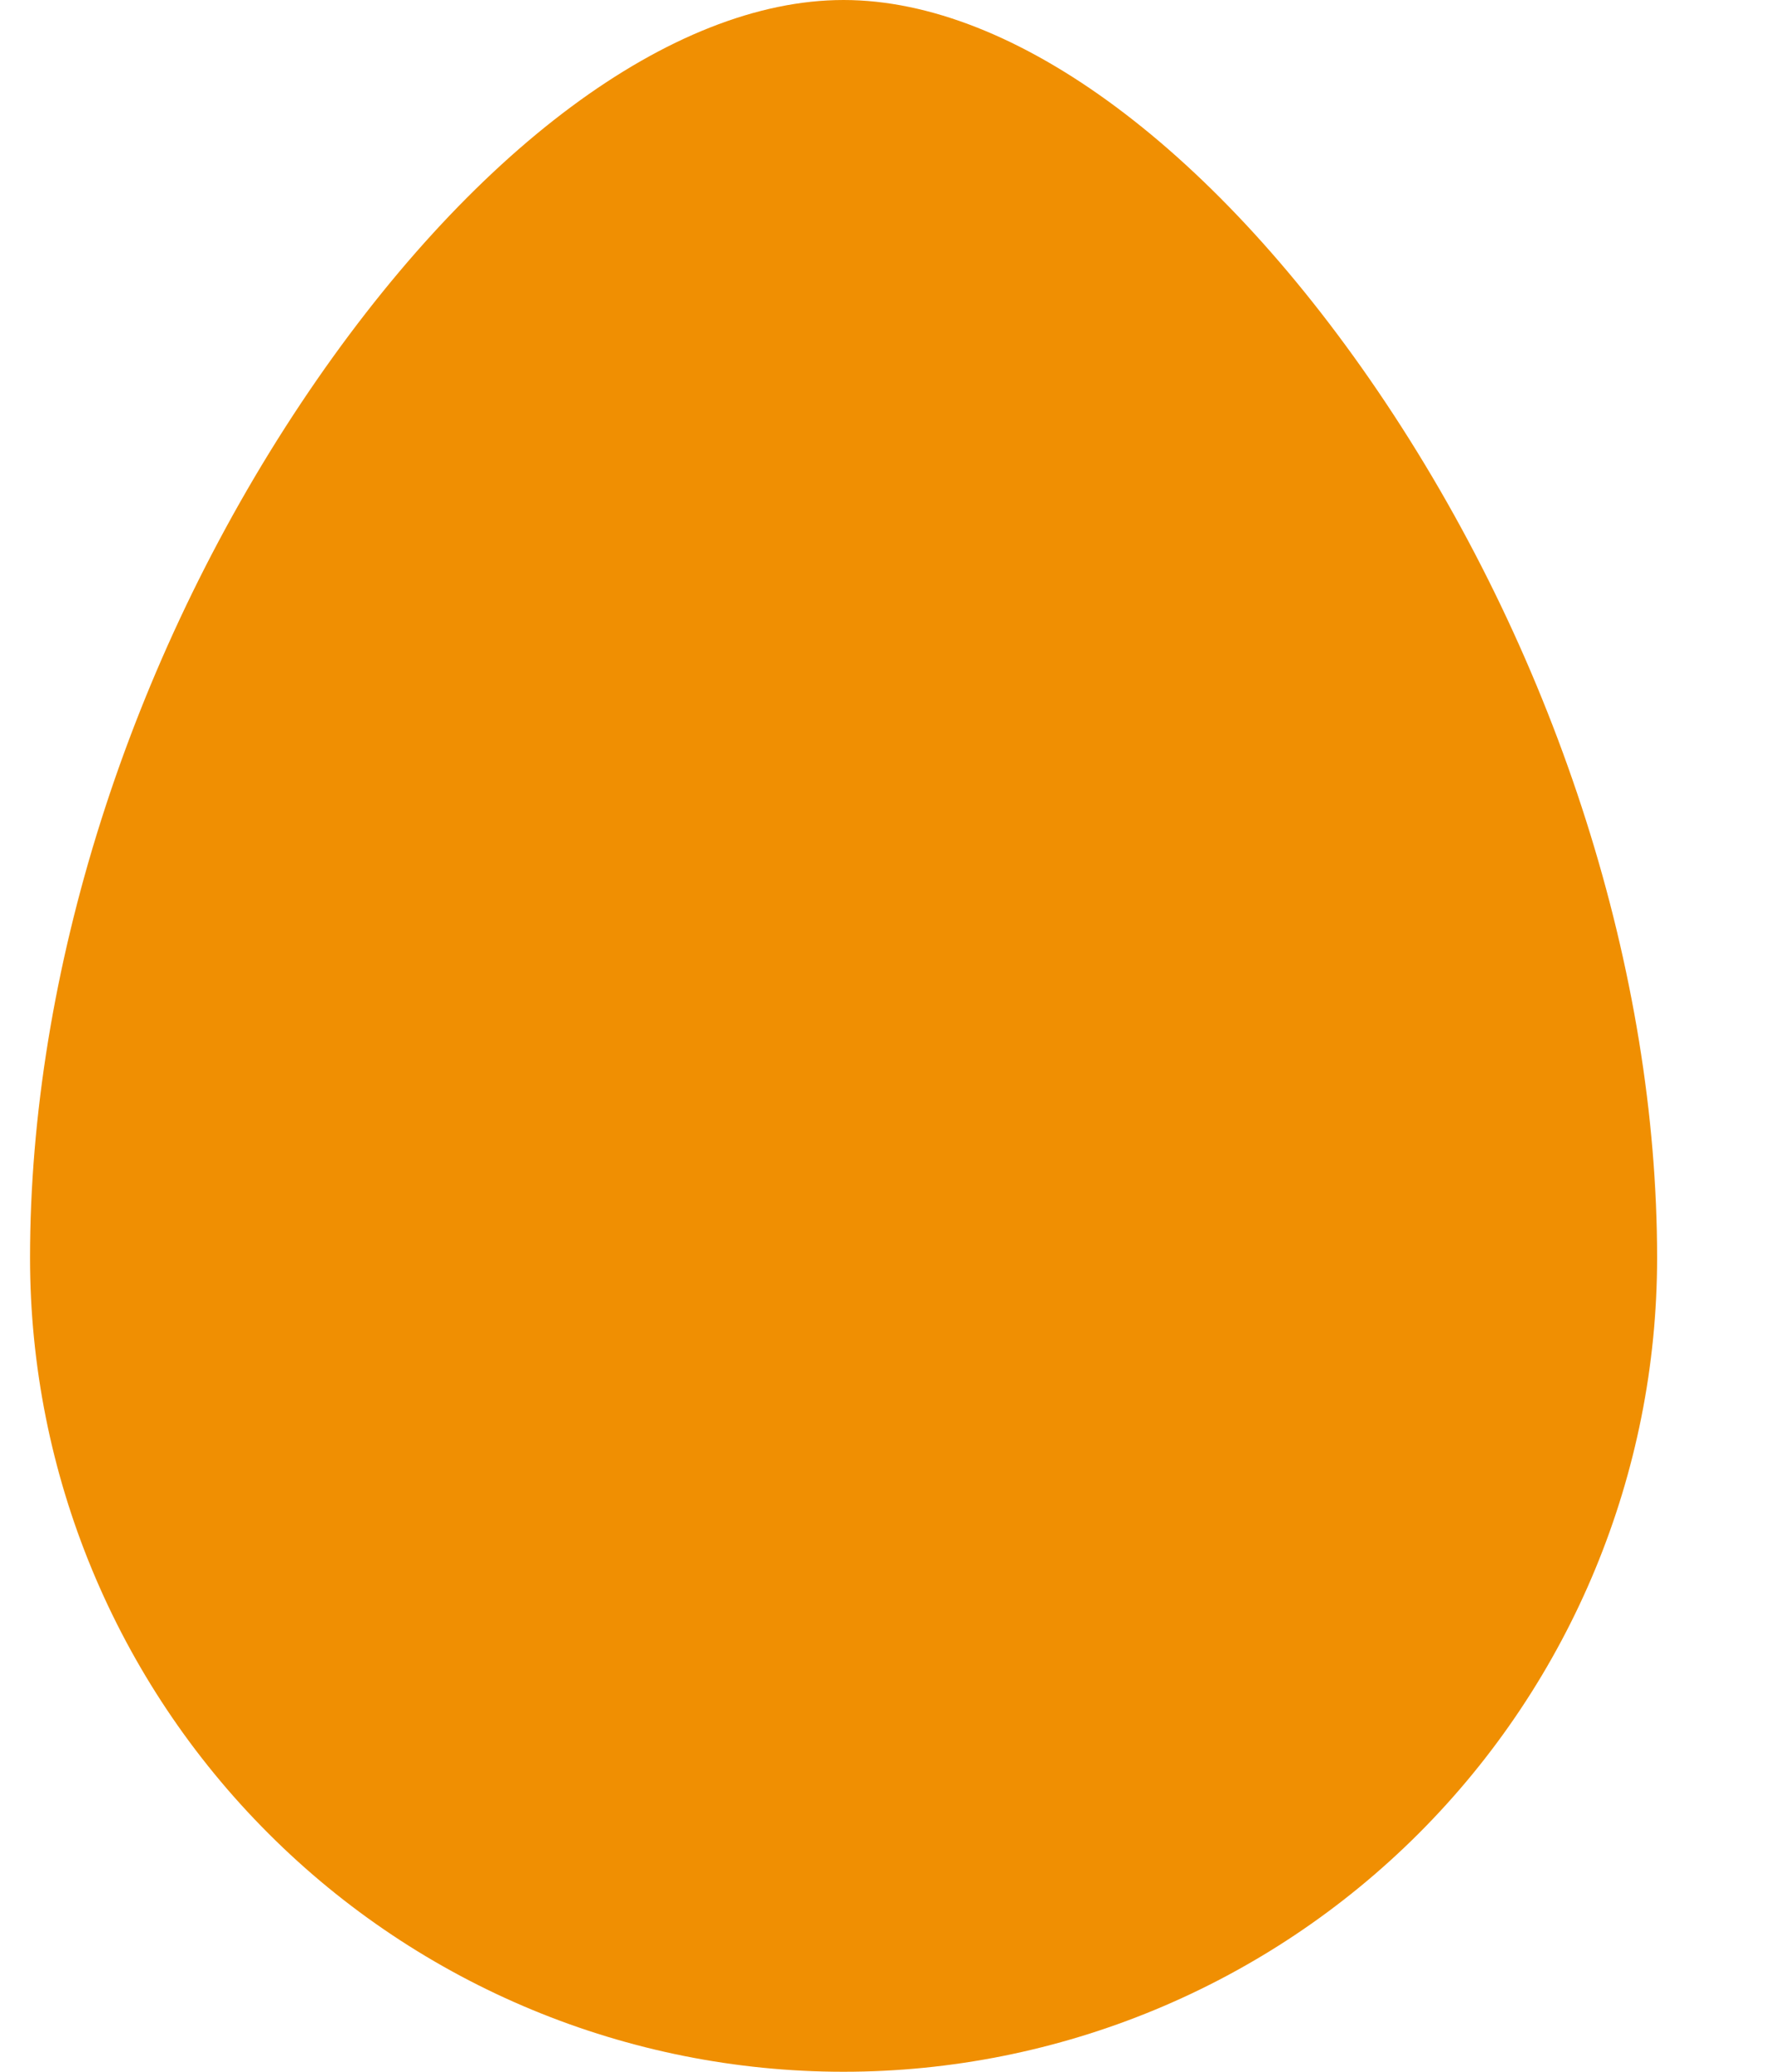 <svg width="12" height="14" viewBox="0 0 12 14" fill="none" xmlns="http://www.w3.org/2000/svg">
<path d="M11.203 8.5C11.203 9.959 10.623 11.358 9.592 12.389C8.56 13.421 7.161 14 5.703 14C4.244 14 2.845 13.421 1.814 12.389C0.782 11.358 0.203 9.959 0.203 8.5C0.203 6.577 0.871 4.471 2.036 2.723C3.173 1.018 4.544 0 5.703 0C6.861 0 8.232 1.018 9.369 2.723C10.534 4.471 11.203 6.577 11.203 8.5Z" fill="#F08F02"/>
</svg>
